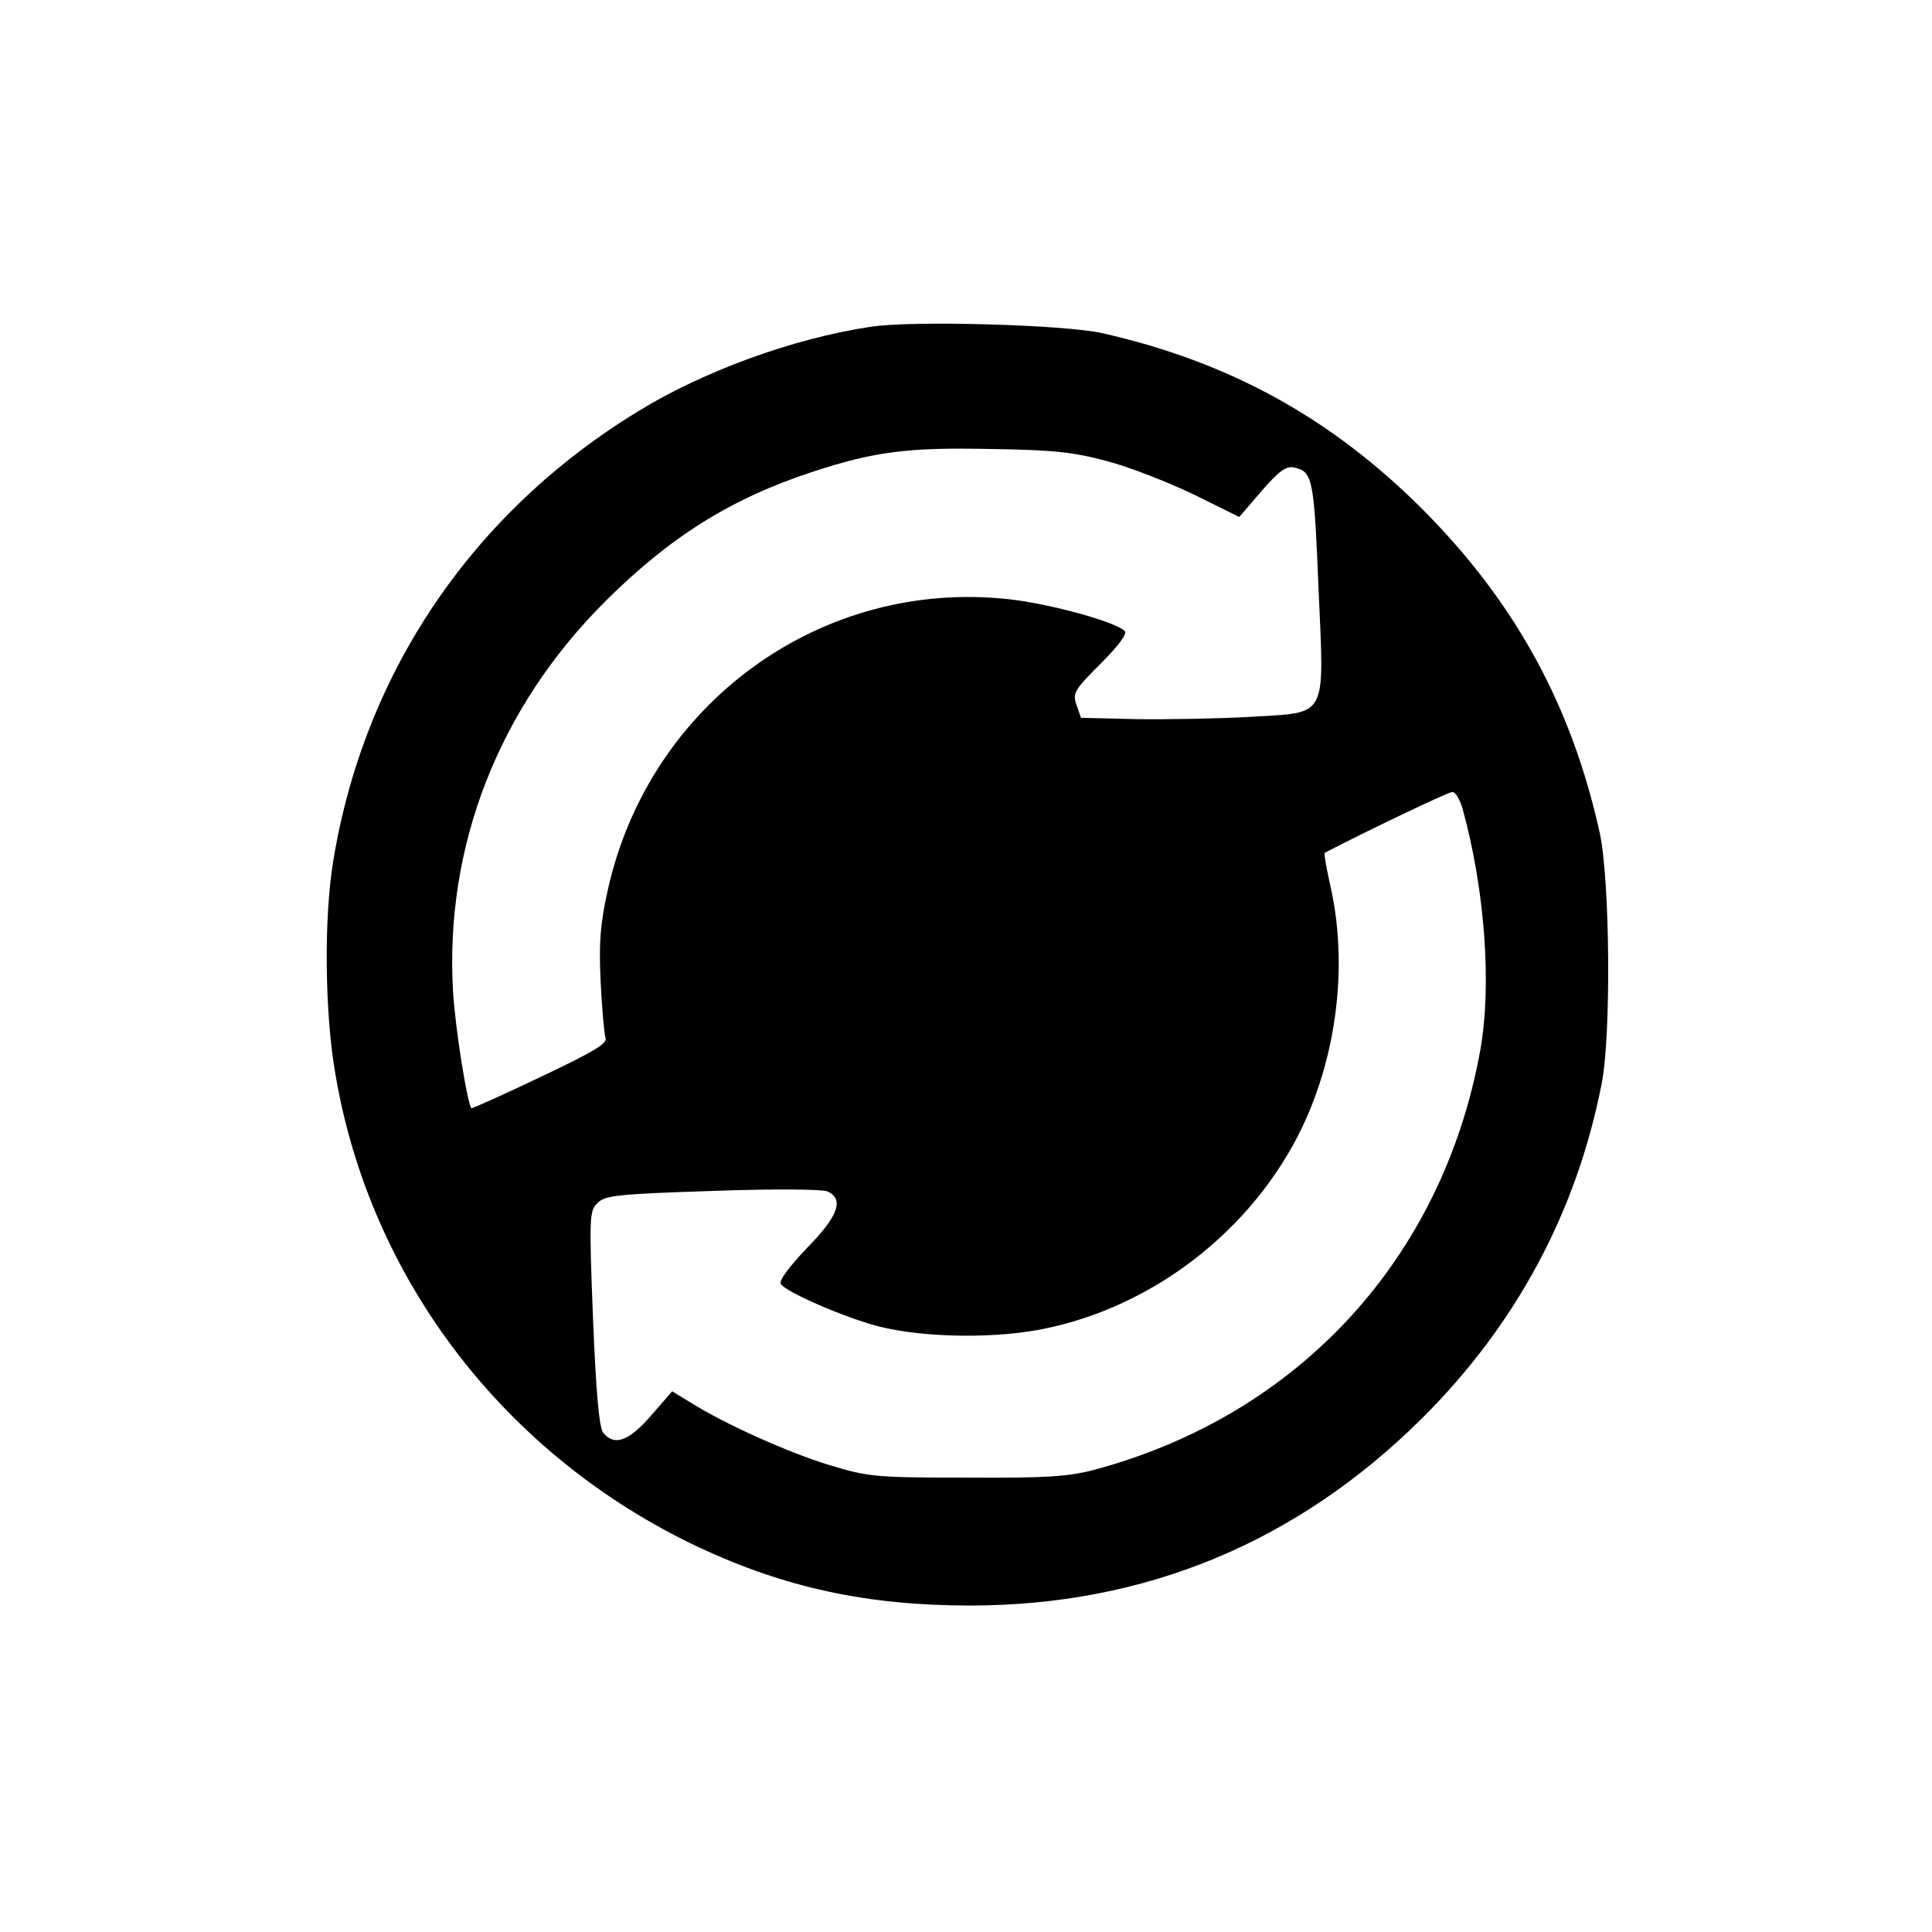 <?xml version="1.0" standalone="no"?>
<!DOCTYPE svg PUBLIC "-//W3C//DTD SVG 20010904//EN"
 "http://www.w3.org/TR/2001/REC-SVG-20010904/DTD/svg10.dtd">
<svg version="1.0" xmlns="http://www.w3.org/2000/svg"
 width="432pt" height="432pt" viewBox="0 0 432 432"
 preserveAspectRatio="xMidYMid meet">
<g transform="translate(0,432) scale(0.1,-0.1)"
fill="#000000" stroke="none">
<path d="M1945 3589 c-172 -26 -372 -99 -517 -188 -371 -226 -614 -584 -683
-1007 -21 -129 -19 -338 5 -476 78 -461 381 -854 811 -1057 194 -91 378 -131
608 -131 391 0 732 141 1012 420 209 208 344 460 400 745 22 108 19 457 -4
563 -63 285 -189 515 -396 723 -205 205 -433 330 -716 394 -83 19 -429 29
-520 14z m530 -300 c50 -13 136 -47 193 -74 l103 -51 49 57 c38 44 55 57 72
54 43 -9 46 -21 56 -265 13 -302 24 -282 -154 -293 -71 -4 -185 -6 -253 -5
l-124 3 -10 29 c-9 26 -5 33 54 92 40 40 60 67 54 73 -21 21 -168 61 -258 71
-420 47 -805 -232 -898 -650 -17 -77 -20 -116 -16 -205 3 -60 8 -117 11 -126
5 -12 -27 -31 -145 -87 -84 -40 -153 -71 -155 -70 -9 10 -36 177 -41 261 -19
325 102 635 341 873 145 144 280 229 463 289 137 45 212 55 398 51 142 -2 185
-7 260 -27z m795 -776 c50 -180 66 -395 40 -541 -84 -466 -407 -817 -865 -939
-58 -15 -106 -18 -285 -17 -205 0 -219 2 -305 28 -90 27 -235 92 -311 140
l-41 25 -47 -54 c-50 -58 -82 -69 -107 -39 -9 11 -16 84 -23 255 -9 230 -8
241 10 259 17 17 43 20 256 27 139 5 246 4 258 -1 38 -17 25 -55 -46 -127 -39
-41 -63 -73 -58 -80 11 -18 142 -75 219 -95 104 -26 268 -28 380 -3 220 48
419 193 535 389 103 173 139 403 95 598 -9 40 -15 74 -13 75 90 47 276 136
285 136 7 1 17 -16 23 -36z"/>
</g>
</svg>
